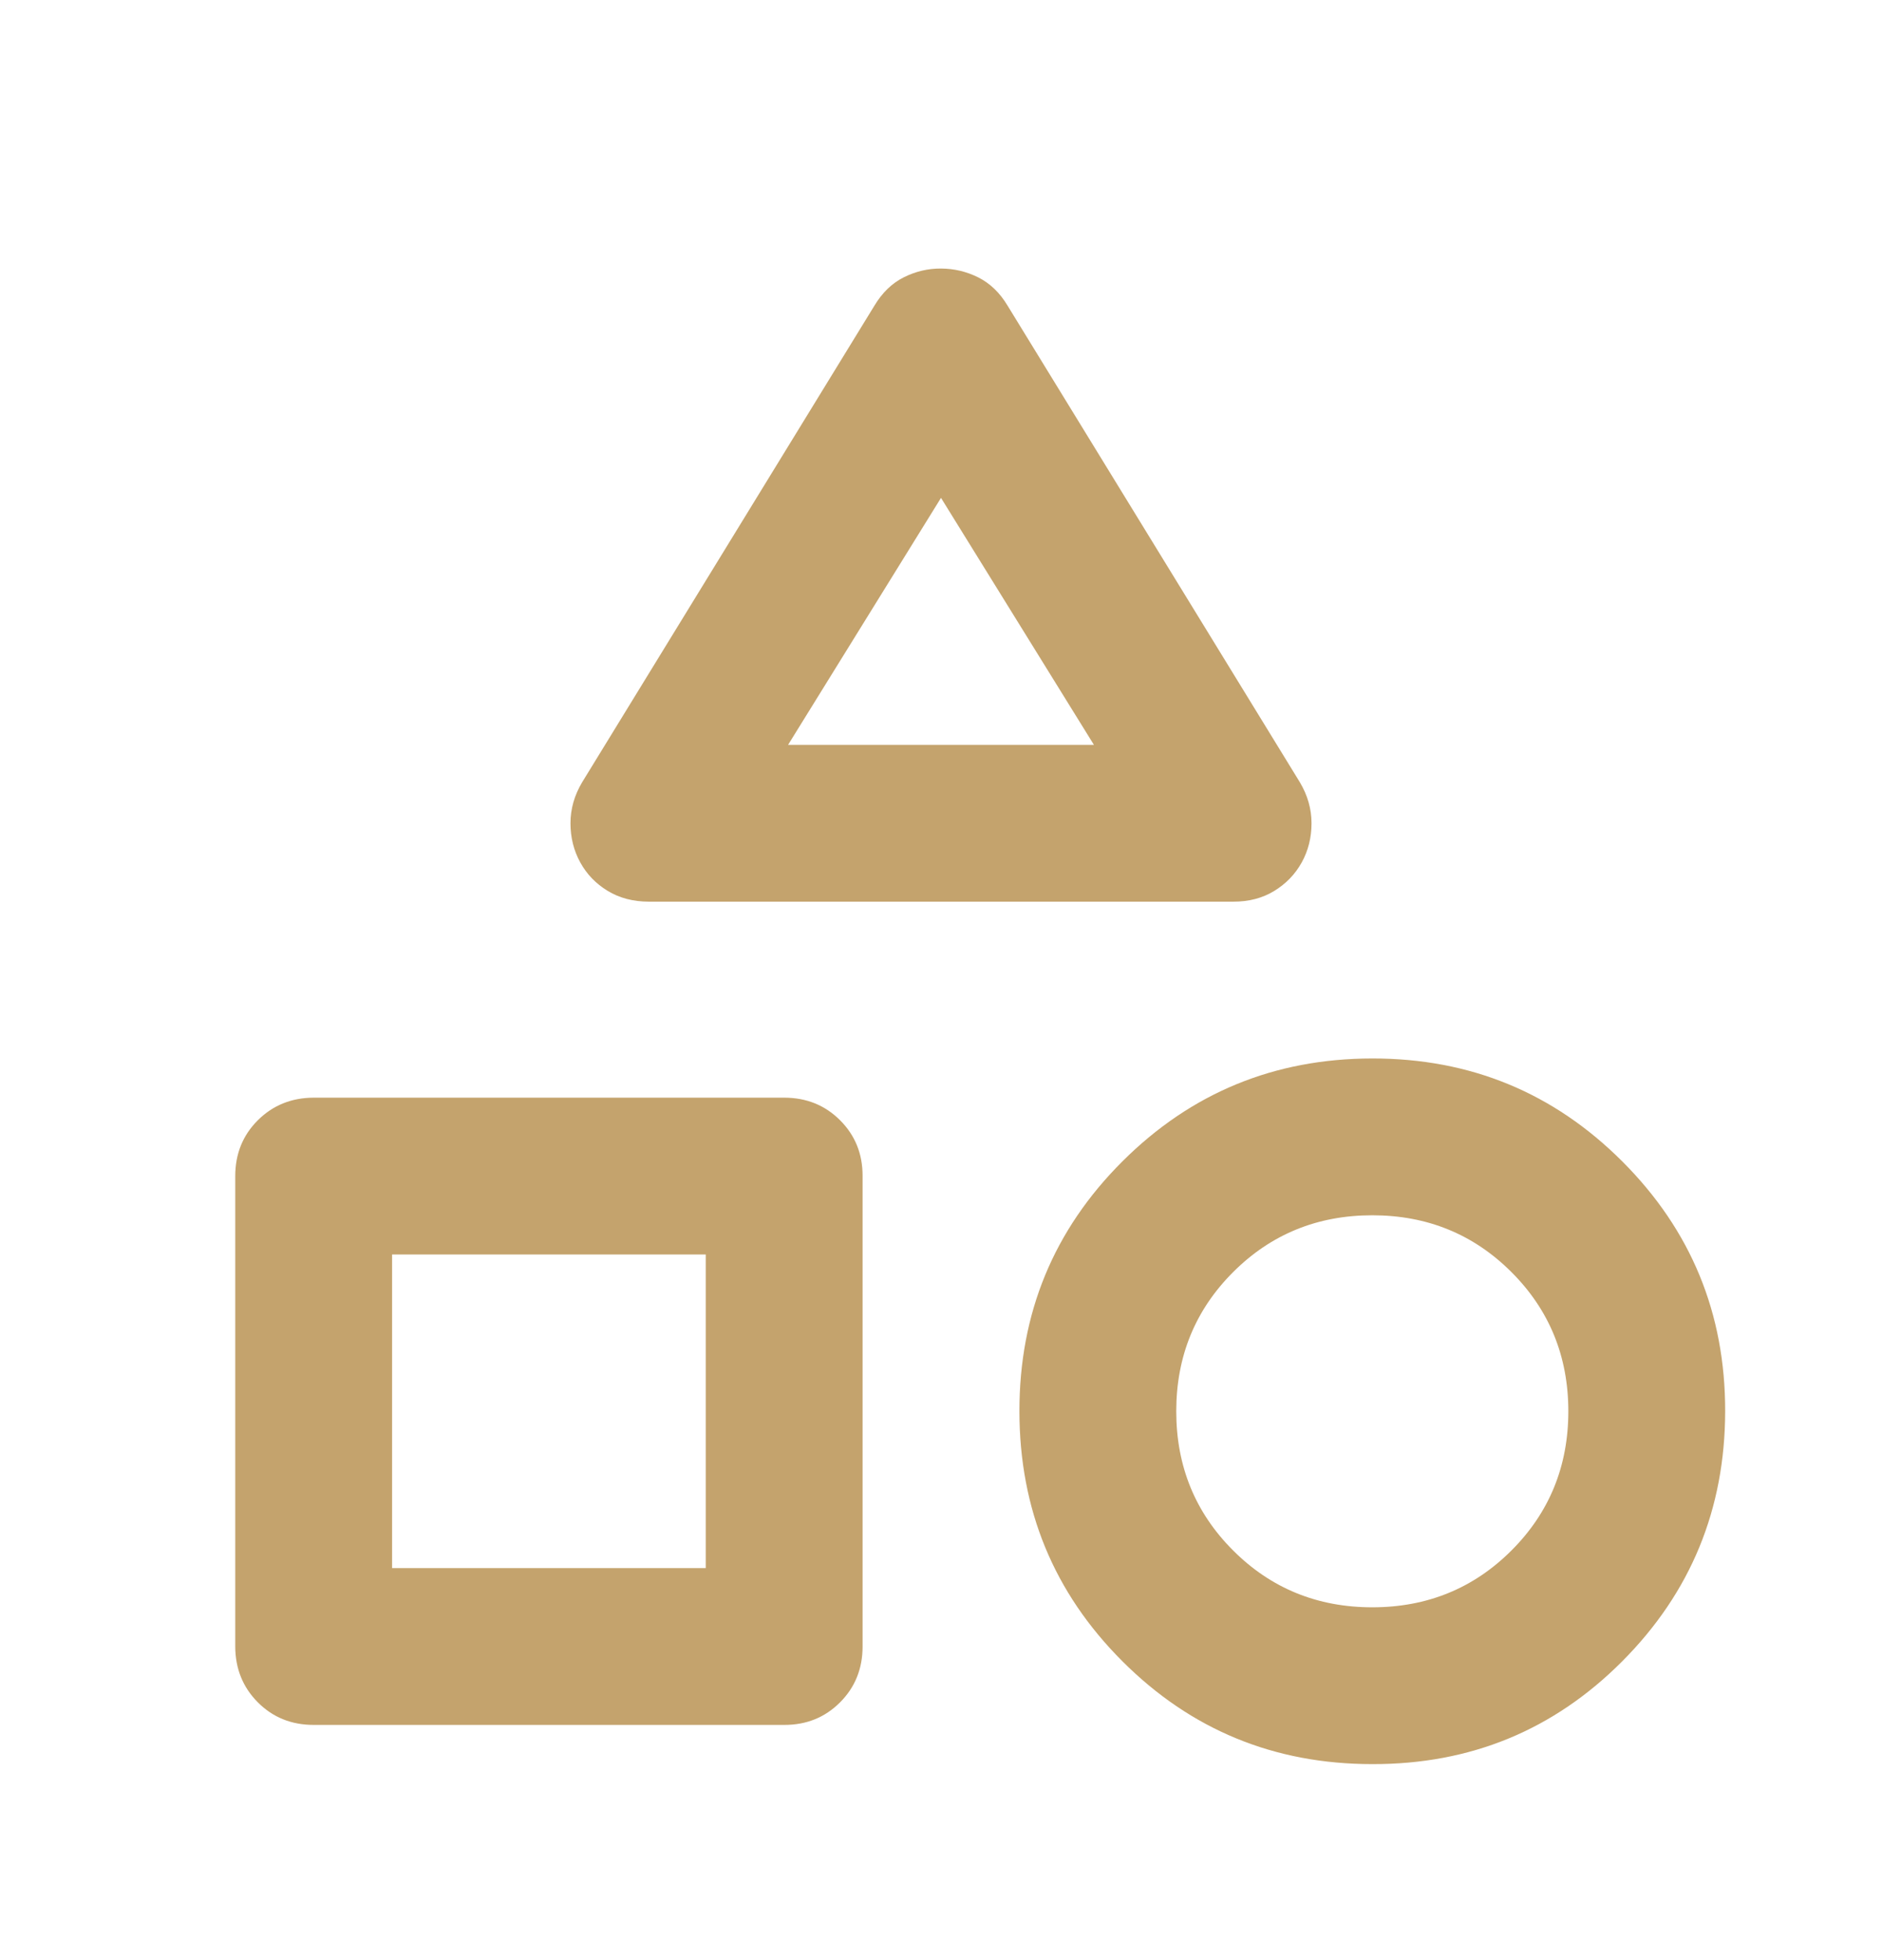 <svg width="24" height="25" viewBox="0 0 24 25" fill="none" xmlns="http://www.w3.org/2000/svg">
<path d="M7.425 9.975L11.15 3.9C11.25 3.733 11.375 3.612 11.525 3.537C11.675 3.462 11.833 3.424 12 3.425C12.167 3.426 12.325 3.463 12.475 3.538C12.625 3.613 12.75 3.733 12.85 3.9L16.575 9.975C16.675 10.142 16.725 10.317 16.725 10.5C16.725 10.683 16.683 10.85 16.6 11C16.517 11.15 16.4 11.271 16.25 11.363C16.1 11.455 15.925 11.501 15.725 11.5H8.275C8.075 11.5 7.9 11.454 7.75 11.363C7.6 11.272 7.483 11.151 7.4 11C7.317 10.849 7.275 10.683 7.275 10.5C7.275 10.317 7.325 10.142 7.425 9.975ZM17.5 22.5C16.25 22.5 15.188 22.063 14.313 21.188C13.438 20.313 13.001 19.251 13 18C12.999 16.749 13.437 15.687 14.313 14.813C15.189 13.939 16.251 13.501 17.5 13.5C18.749 13.499 19.811 13.936 20.688 14.813C21.565 15.69 22.002 16.752 22 18C21.998 19.248 21.561 20.311 20.688 21.188C19.815 22.065 18.753 22.503 17.5 22.5ZM3 21V15C3 14.717 3.096 14.479 3.288 14.288C3.48 14.097 3.717 14.001 4 14H10C10.283 14 10.521 14.096 10.713 14.288C10.905 14.48 11.001 14.717 11 15V21C11 21.283 10.904 21.521 10.712 21.713C10.52 21.905 10.283 22.001 10 22H4C3.717 22 3.479 21.904 3.288 21.712C3.097 21.52 3.001 21.283 3 21ZM17.5 20.5C18.2 20.5 18.792 20.258 19.275 19.775C19.758 19.292 20 18.7 20 18C20 17.3 19.758 16.708 19.275 16.225C18.792 15.742 18.2 15.5 17.5 15.5C16.8 15.5 16.208 15.742 15.725 16.225C15.242 16.708 15 17.3 15 18C15 18.7 15.242 19.292 15.725 19.775C16.208 20.258 16.8 20.5 17.5 20.5ZM5 20H9V16H5V20ZM10.05 9.5H13.95L12 6.35L10.05 9.5Z" fill="#C4A36D"/>
</svg>

